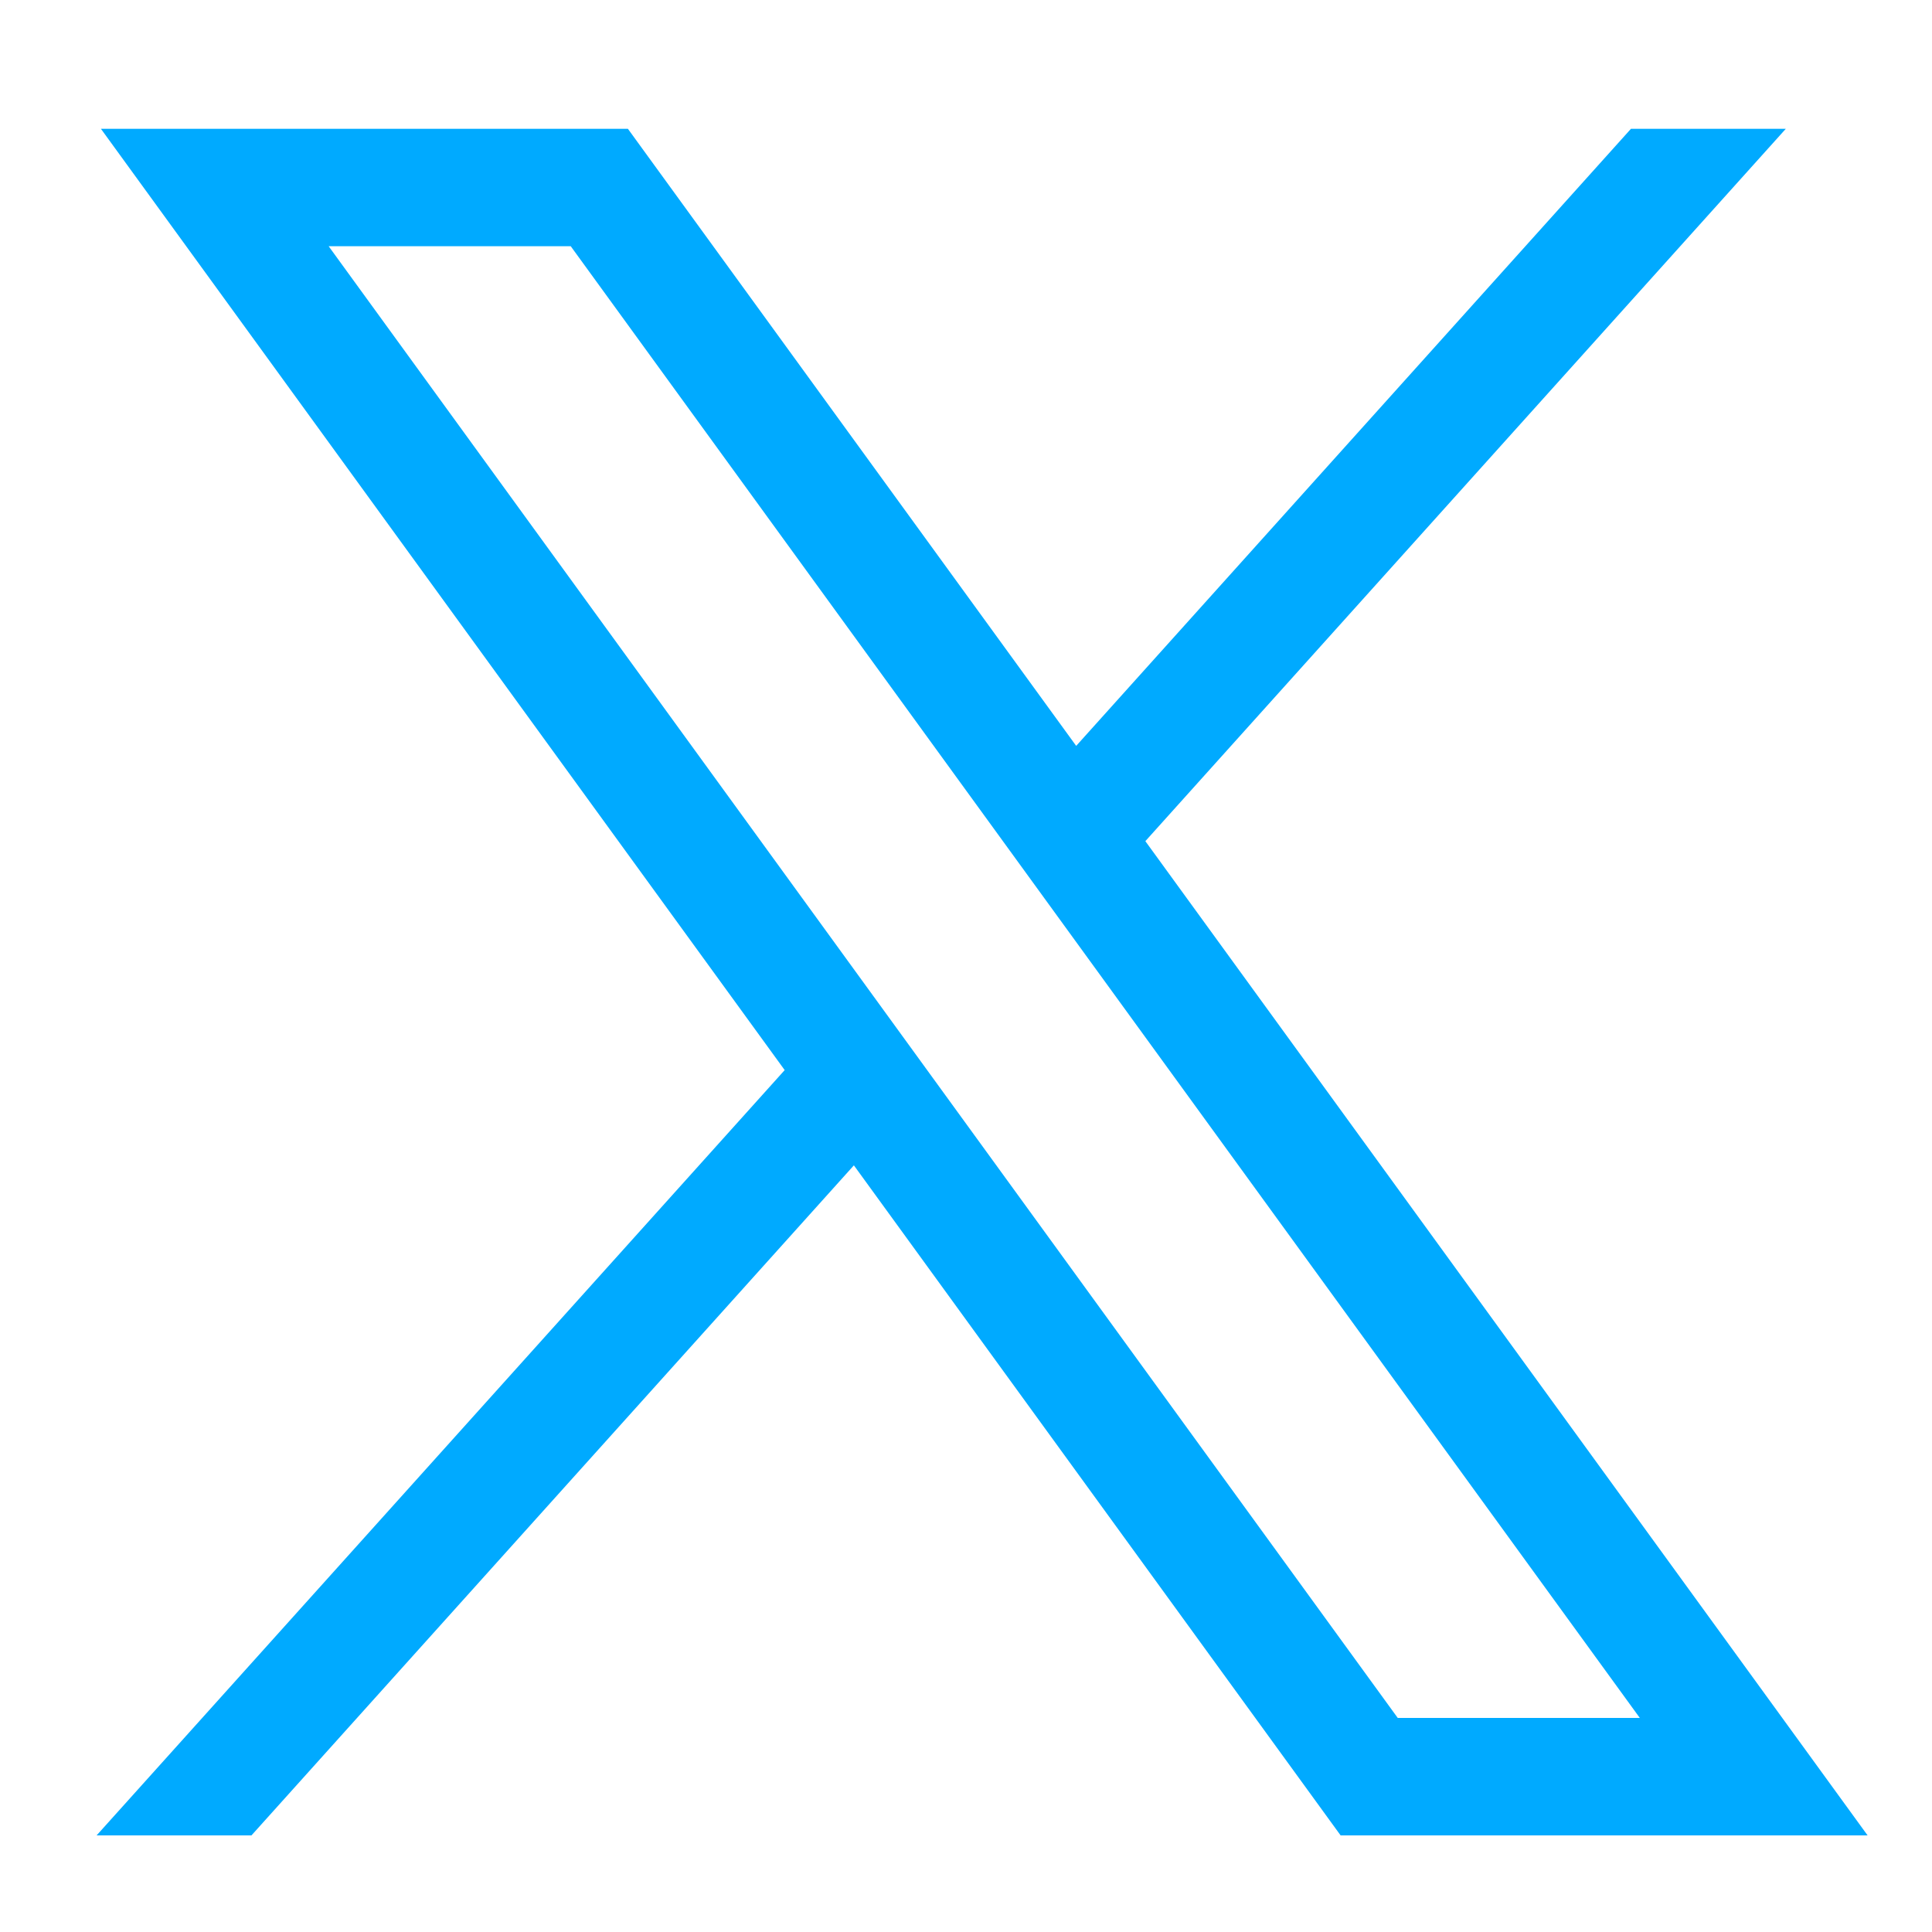 <?xml version="1.0" encoding="UTF-8"?>
<svg width="60px" height="60px" viewBox="0 0 60 60" version="1.1" xmlns="http://www.w3.org/2000/svg" xmlns:xlink="http://www.w3.org/1999/xlink">
    <title>twitter-x</title>
    <g id="twitter-x" stroke="none" stroke-width="1" fill="none" fill-rule="evenodd">
        <g id="Twitter-X" transform="translate(3, 4)" fill="#00aaff" fill-rule="nonzero">
            <path d="M0.134,0 L21.369,29.233 L0,53 L4.809,53 L23.518,32.191 L38.634,53 L55,53 L32.57,22.123 L52.46,0 L47.651,0 L30.422,19.164 L16.5,0 L0.134,0 L0.134,0 Z M7.207,3.647 L14.725,3.647 L47.926,49.352 L40.408,49.352 L7.207,3.647 Z" id="path1009"></path>
        </g>
    </g>
</svg>
